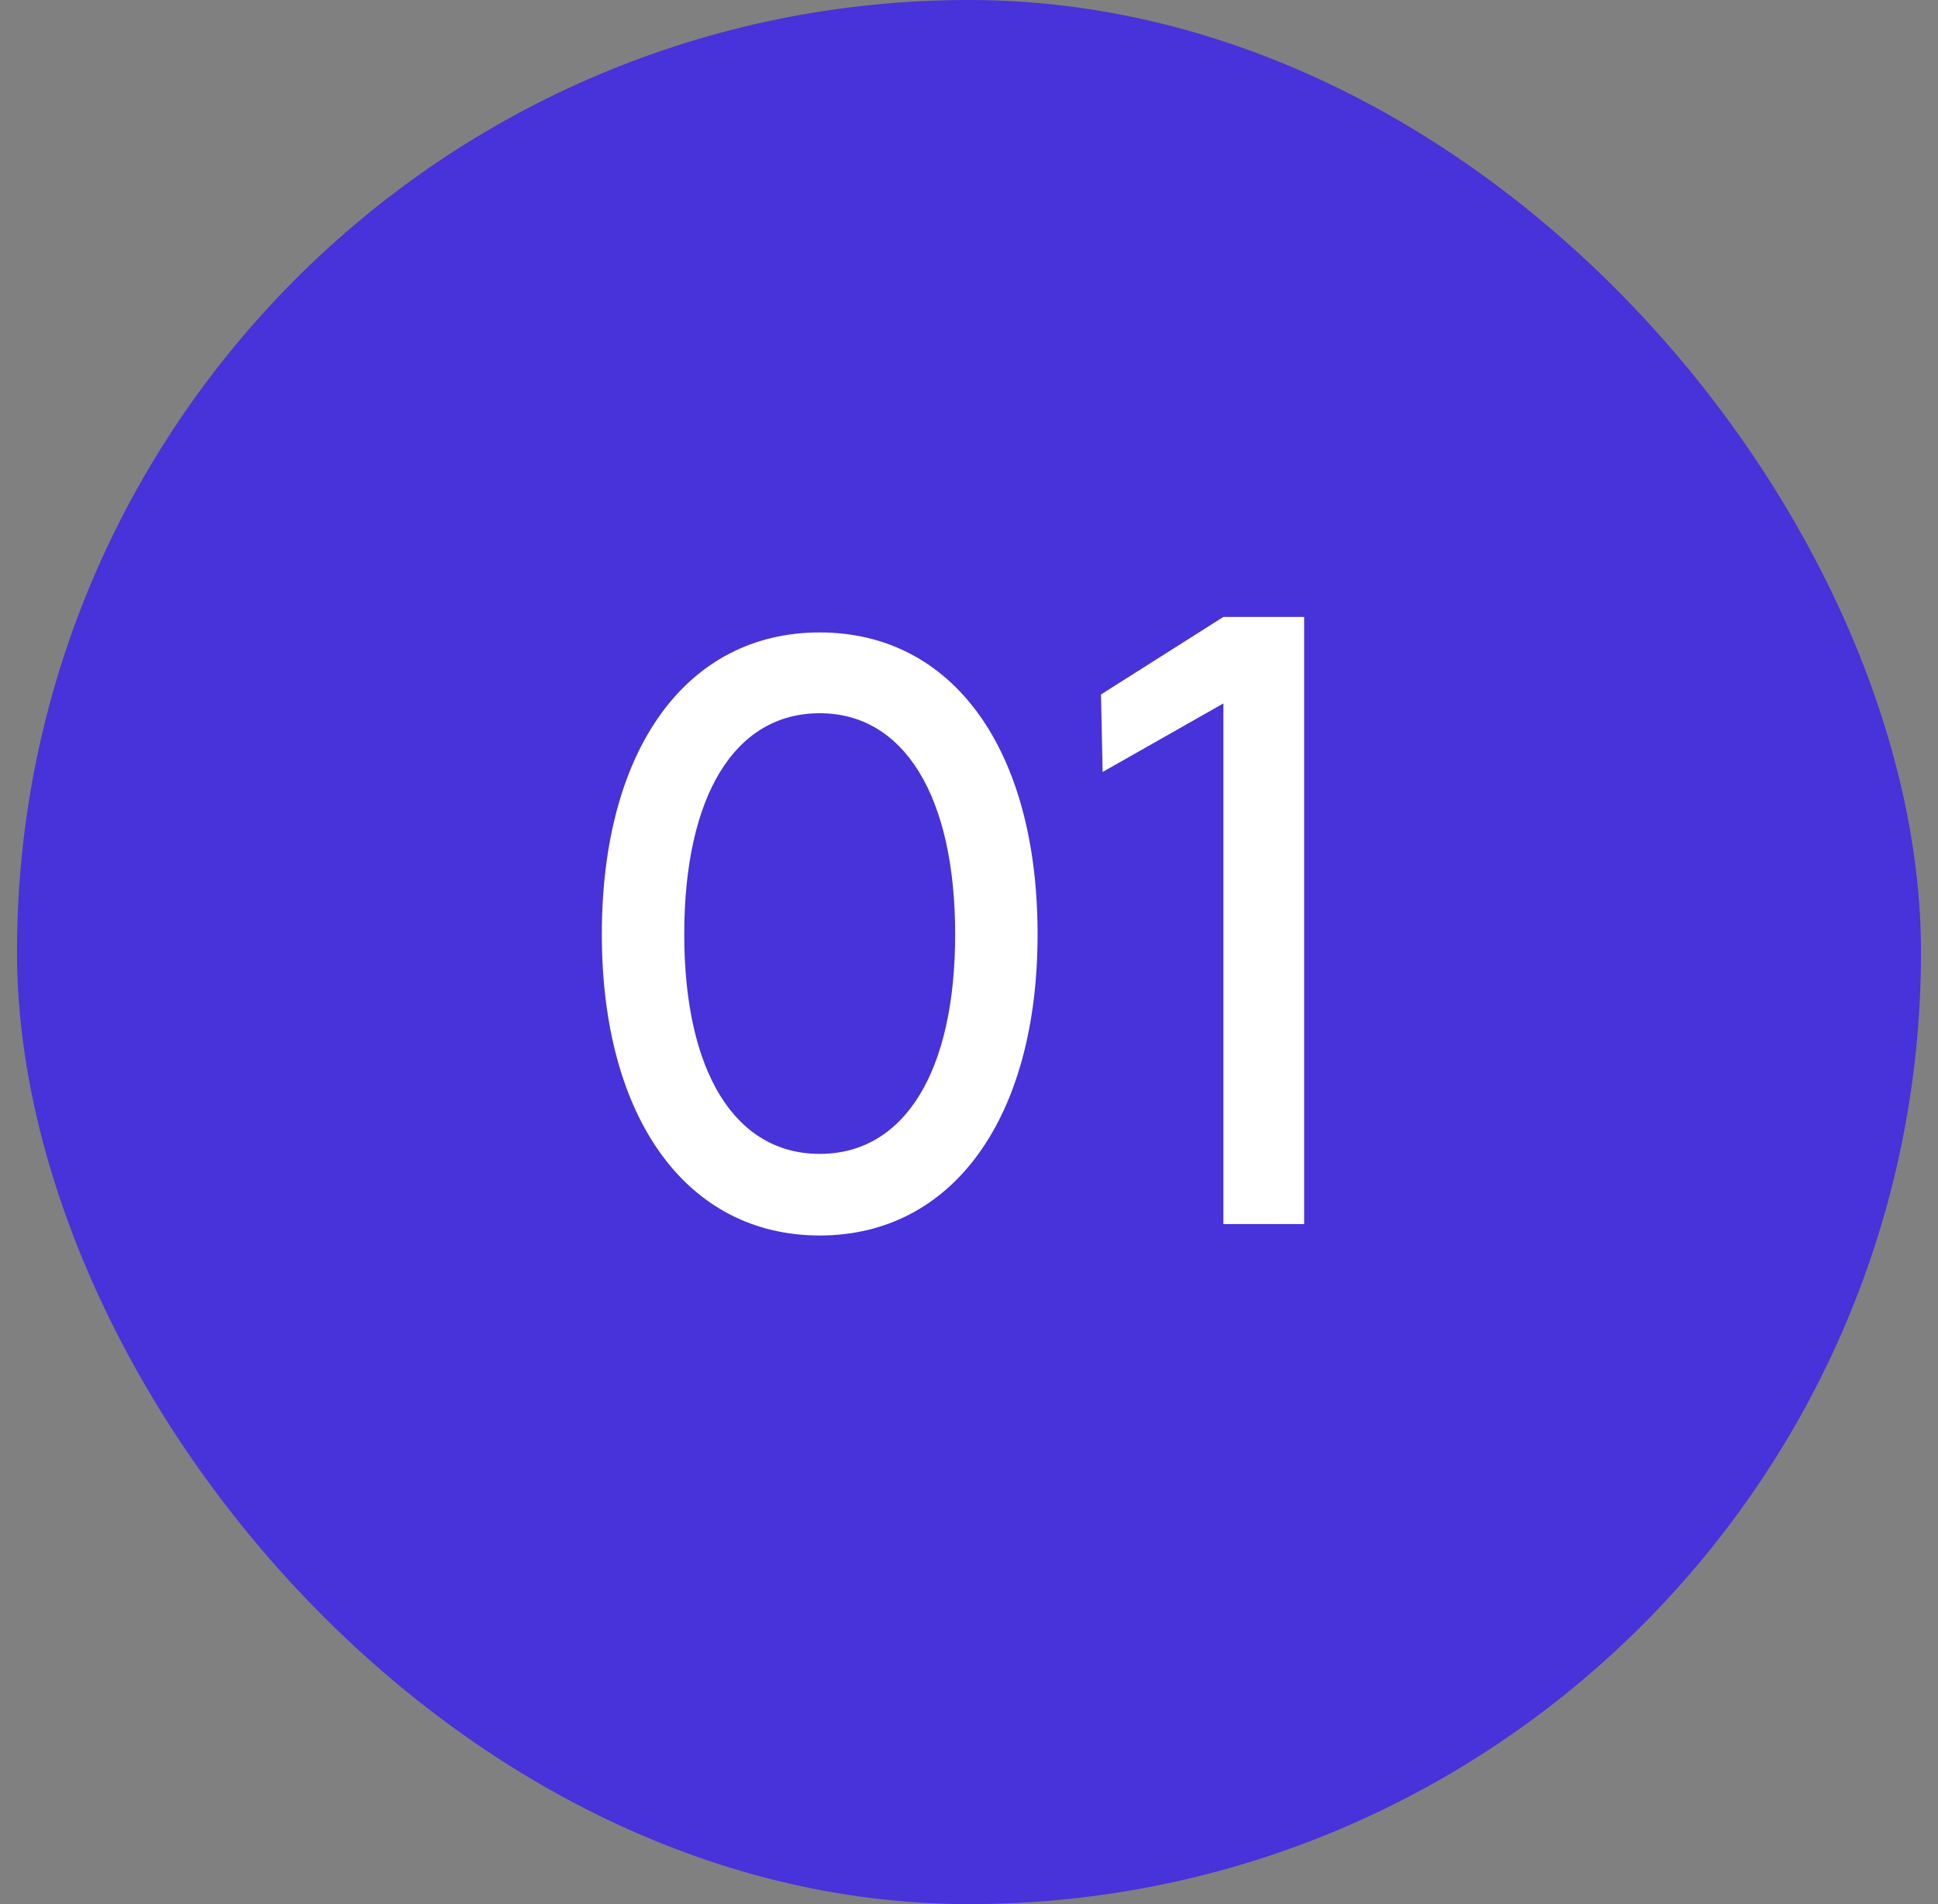 <svg xmlns="http://www.w3.org/2000/svg" width="57" height="56" viewBox="0 0 57 56" fill="none"><rect x="0" y="0" width="57" height="56" fill="#808080" stroke="none"/><rect x="0.5" width="56" height="56" rx="28" fill="#4832D9"></rect><path d="M24.109 36.336C20.197 36.336 17.701 32.88 17.701 27.48C17.701 22.032 20.197 18.6 24.109 18.6C28.021 18.6 30.517 22.032 30.517 27.48C30.517 32.88 28.021 36.336 24.109 36.336ZM24.109 33.936C26.605 33.936 28.093 31.512 28.093 27.48C28.093 23.4 26.581 20.976 24.109 20.976C21.613 20.976 20.125 23.4 20.125 27.48C20.125 31.512 21.613 33.936 24.109 33.936ZM38.358 18.144V36H35.982V20.688L32.43 22.704L32.382 20.424L35.982 18.144H38.358Z" fill="white"></path></svg>